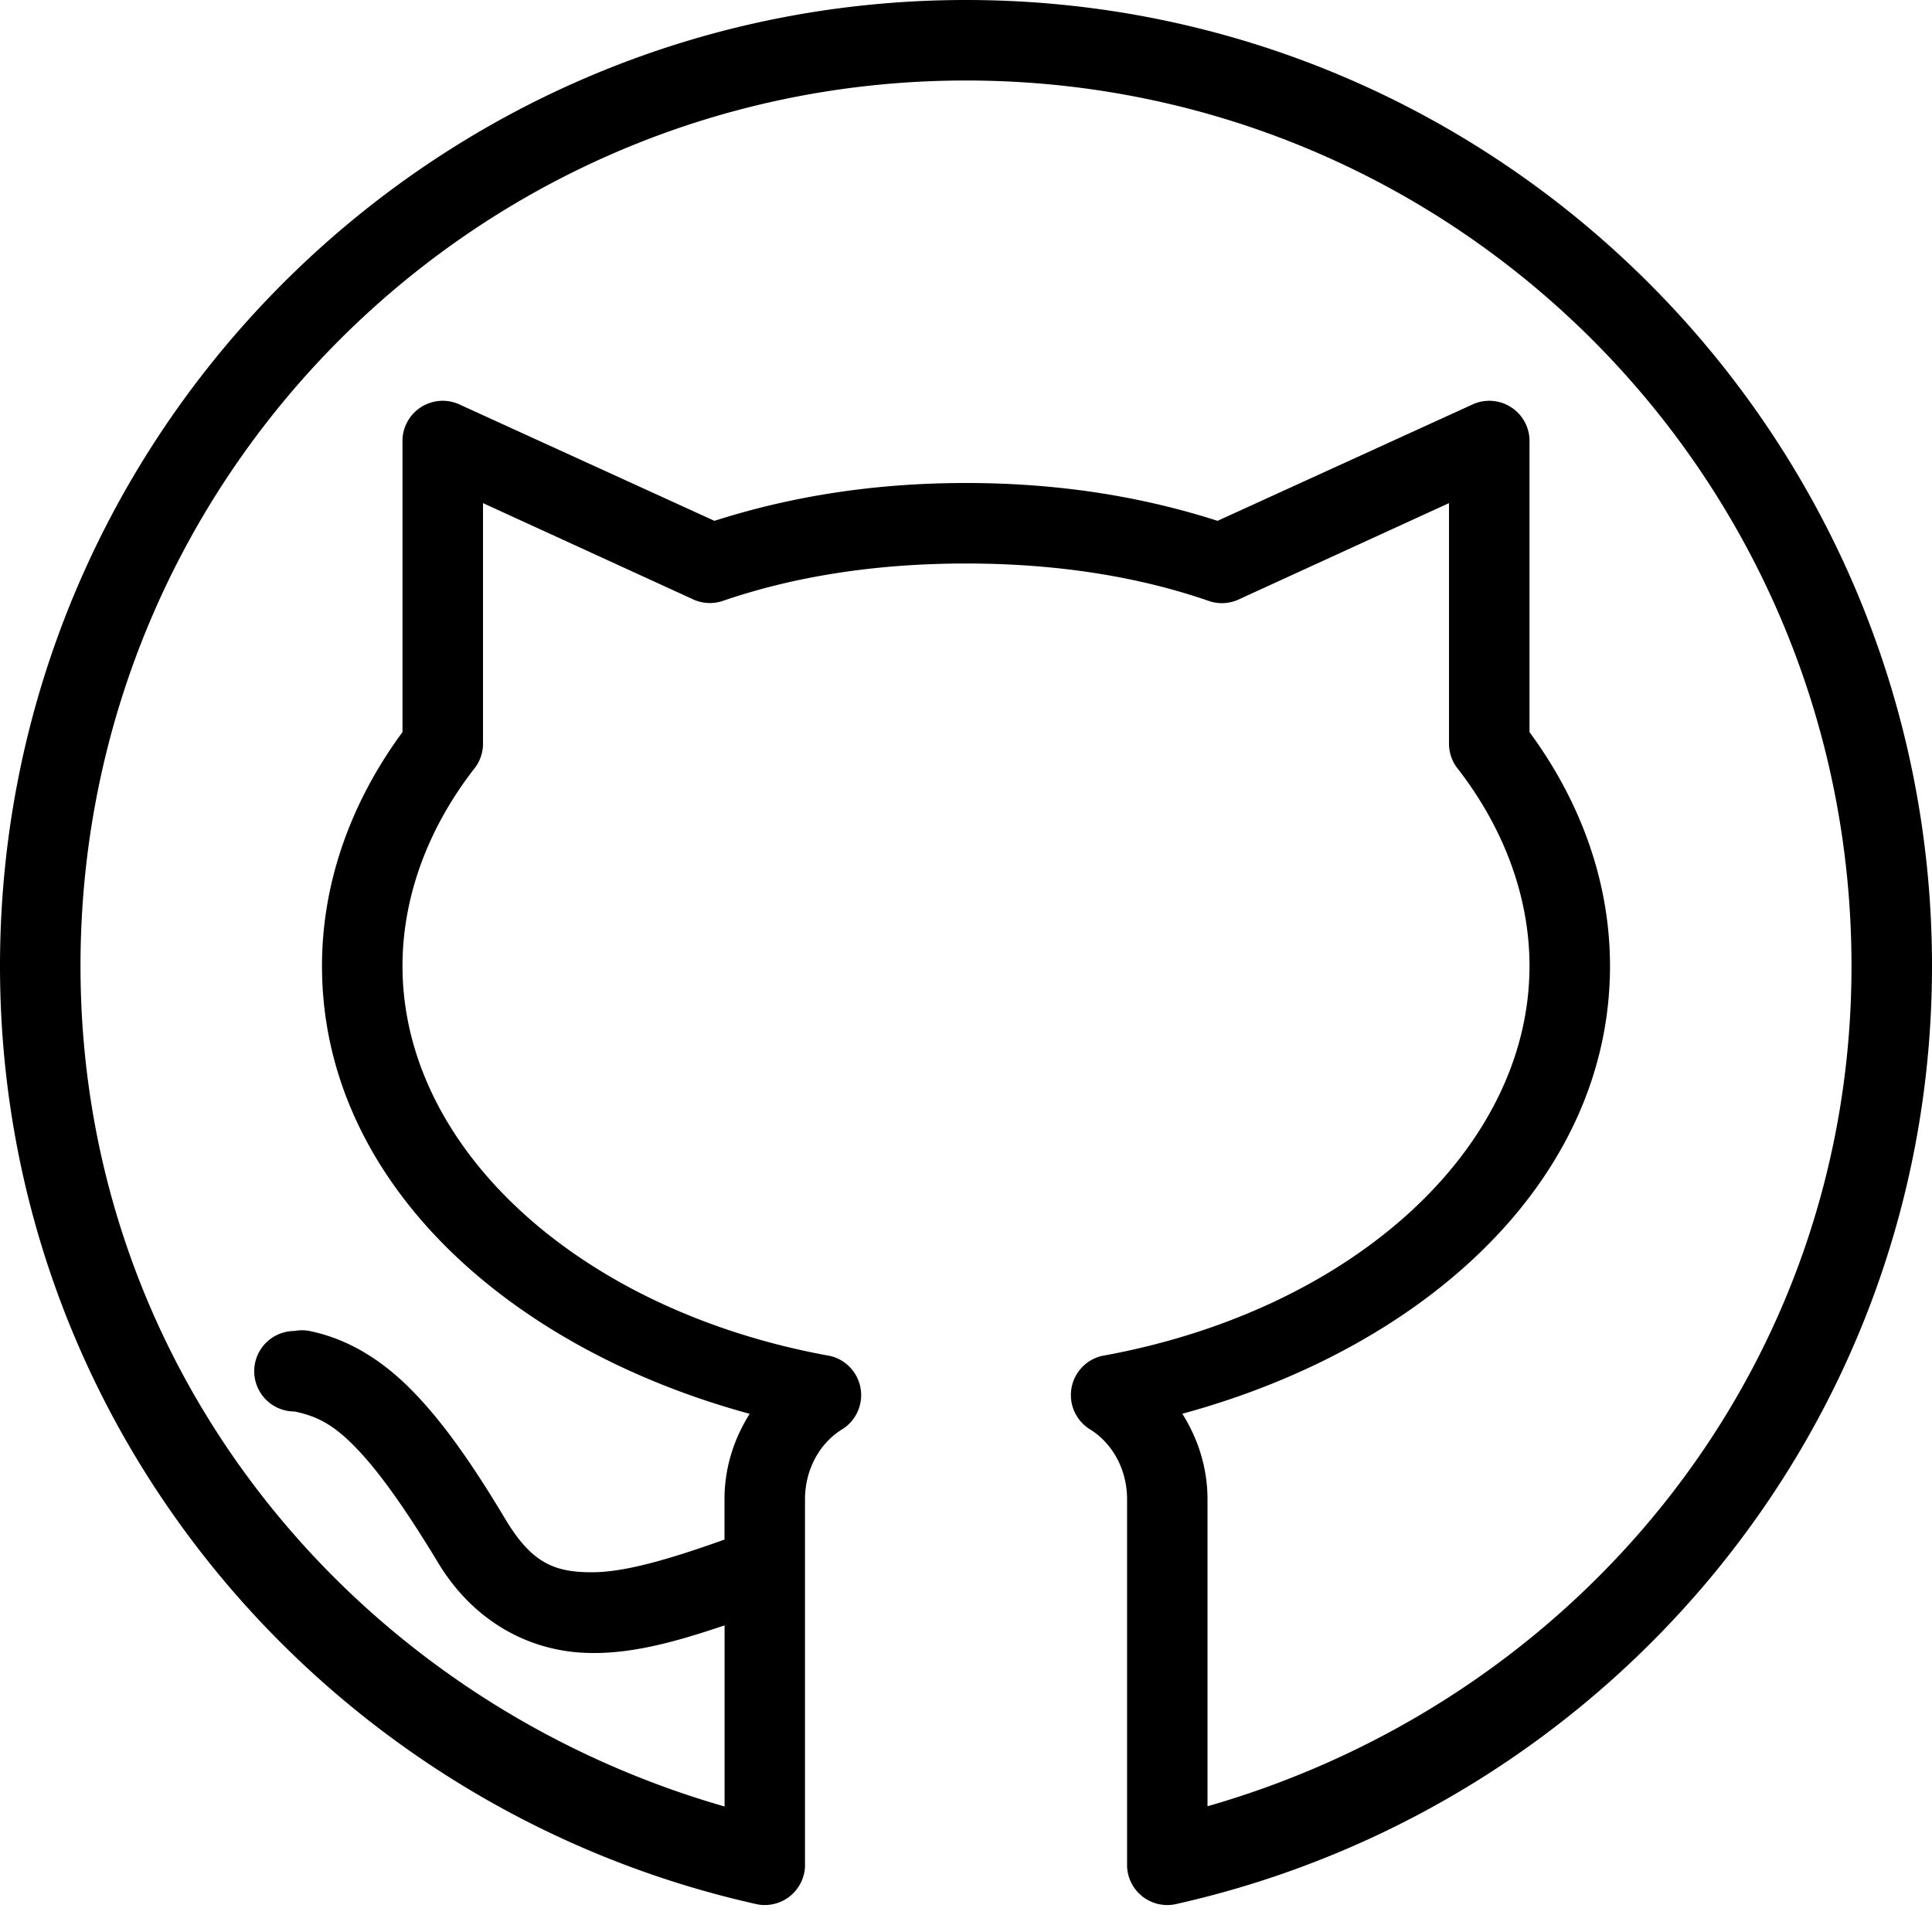 <svg xmlns="http://www.w3.org/2000/svg" width="24" height="24"><path d="M12 0C5.38 0 0 5.378 0 12c0 5.722 4.04 10.46 9.406 11.656a.5.5 0 0 0 .594-.468v-4.563c0-.368.18-.7.47-.875a.5.5 0 0 0-.158-.906C7.204 16.284 5 14.27 5 12c0-.877.33-1.737.906-2.47A.5.5 0 0 0 6 9.25v-3l2.594 1.188a.5.5 0 0 0 .375.03C9.88 7.154 10.9 7 12 7c1.097 0 2.12.153 3.03.47a.5.5 0 0 0 .376-.032L18 6.25v3a.5.5 0 0 0 .094.28c.575.733.906 1.593.906 2.47 0 2.27-2.204 4.284-5.313 4.844a.5.5 0 0 0-.156.906c.29.175.47.507.47.875v4.563a.5.5 0 0 0 .595.468C19.96 22.46 24 17.722 24 12c0-6.622-5.38-12-12-12zm0 1c6.08 0 11 4.92 11 11 0 5.024-3.402 9.12-8 10.438v-3.813c0-.39-.117-.753-.313-1.063C17.712 16.74 20 14.655 20 12c0-1.06-.374-2.055-1-2.906V5.5a.5.5 0 0 0-.72-.47l-3.155 1.44C14.15 6.157 13.115 6 12 6c-1.114 0-2.15.158-3.125.47L5.72 5.03A.5.5 0 0 0 5 5.5v3.594c-.626.85-1 1.847-1 2.906 0 2.655 2.288 4.74 5.313 5.563-.196.31-.313.67-.313 1.062v.5c-.67.24-1.246.41-1.656.406-.47 0-.745-.127-1.063-.654-.39-.652-.744-1.166-1.123-1.563-.378-.396-.806-.675-1.312-.78a.5.5 0 0 0-.188 0 .5.5 0 0 0 0 1c.29.06.497.17.78.468.286.298.622.778 1.002 1.407.454.755 1.17 1.12 1.905 1.125.532.008 1.084-.15 1.656-.343v2.25C4.403 21.12 1 17.023 1 12 1 5.92 5.92 1 12 1z"/></svg>